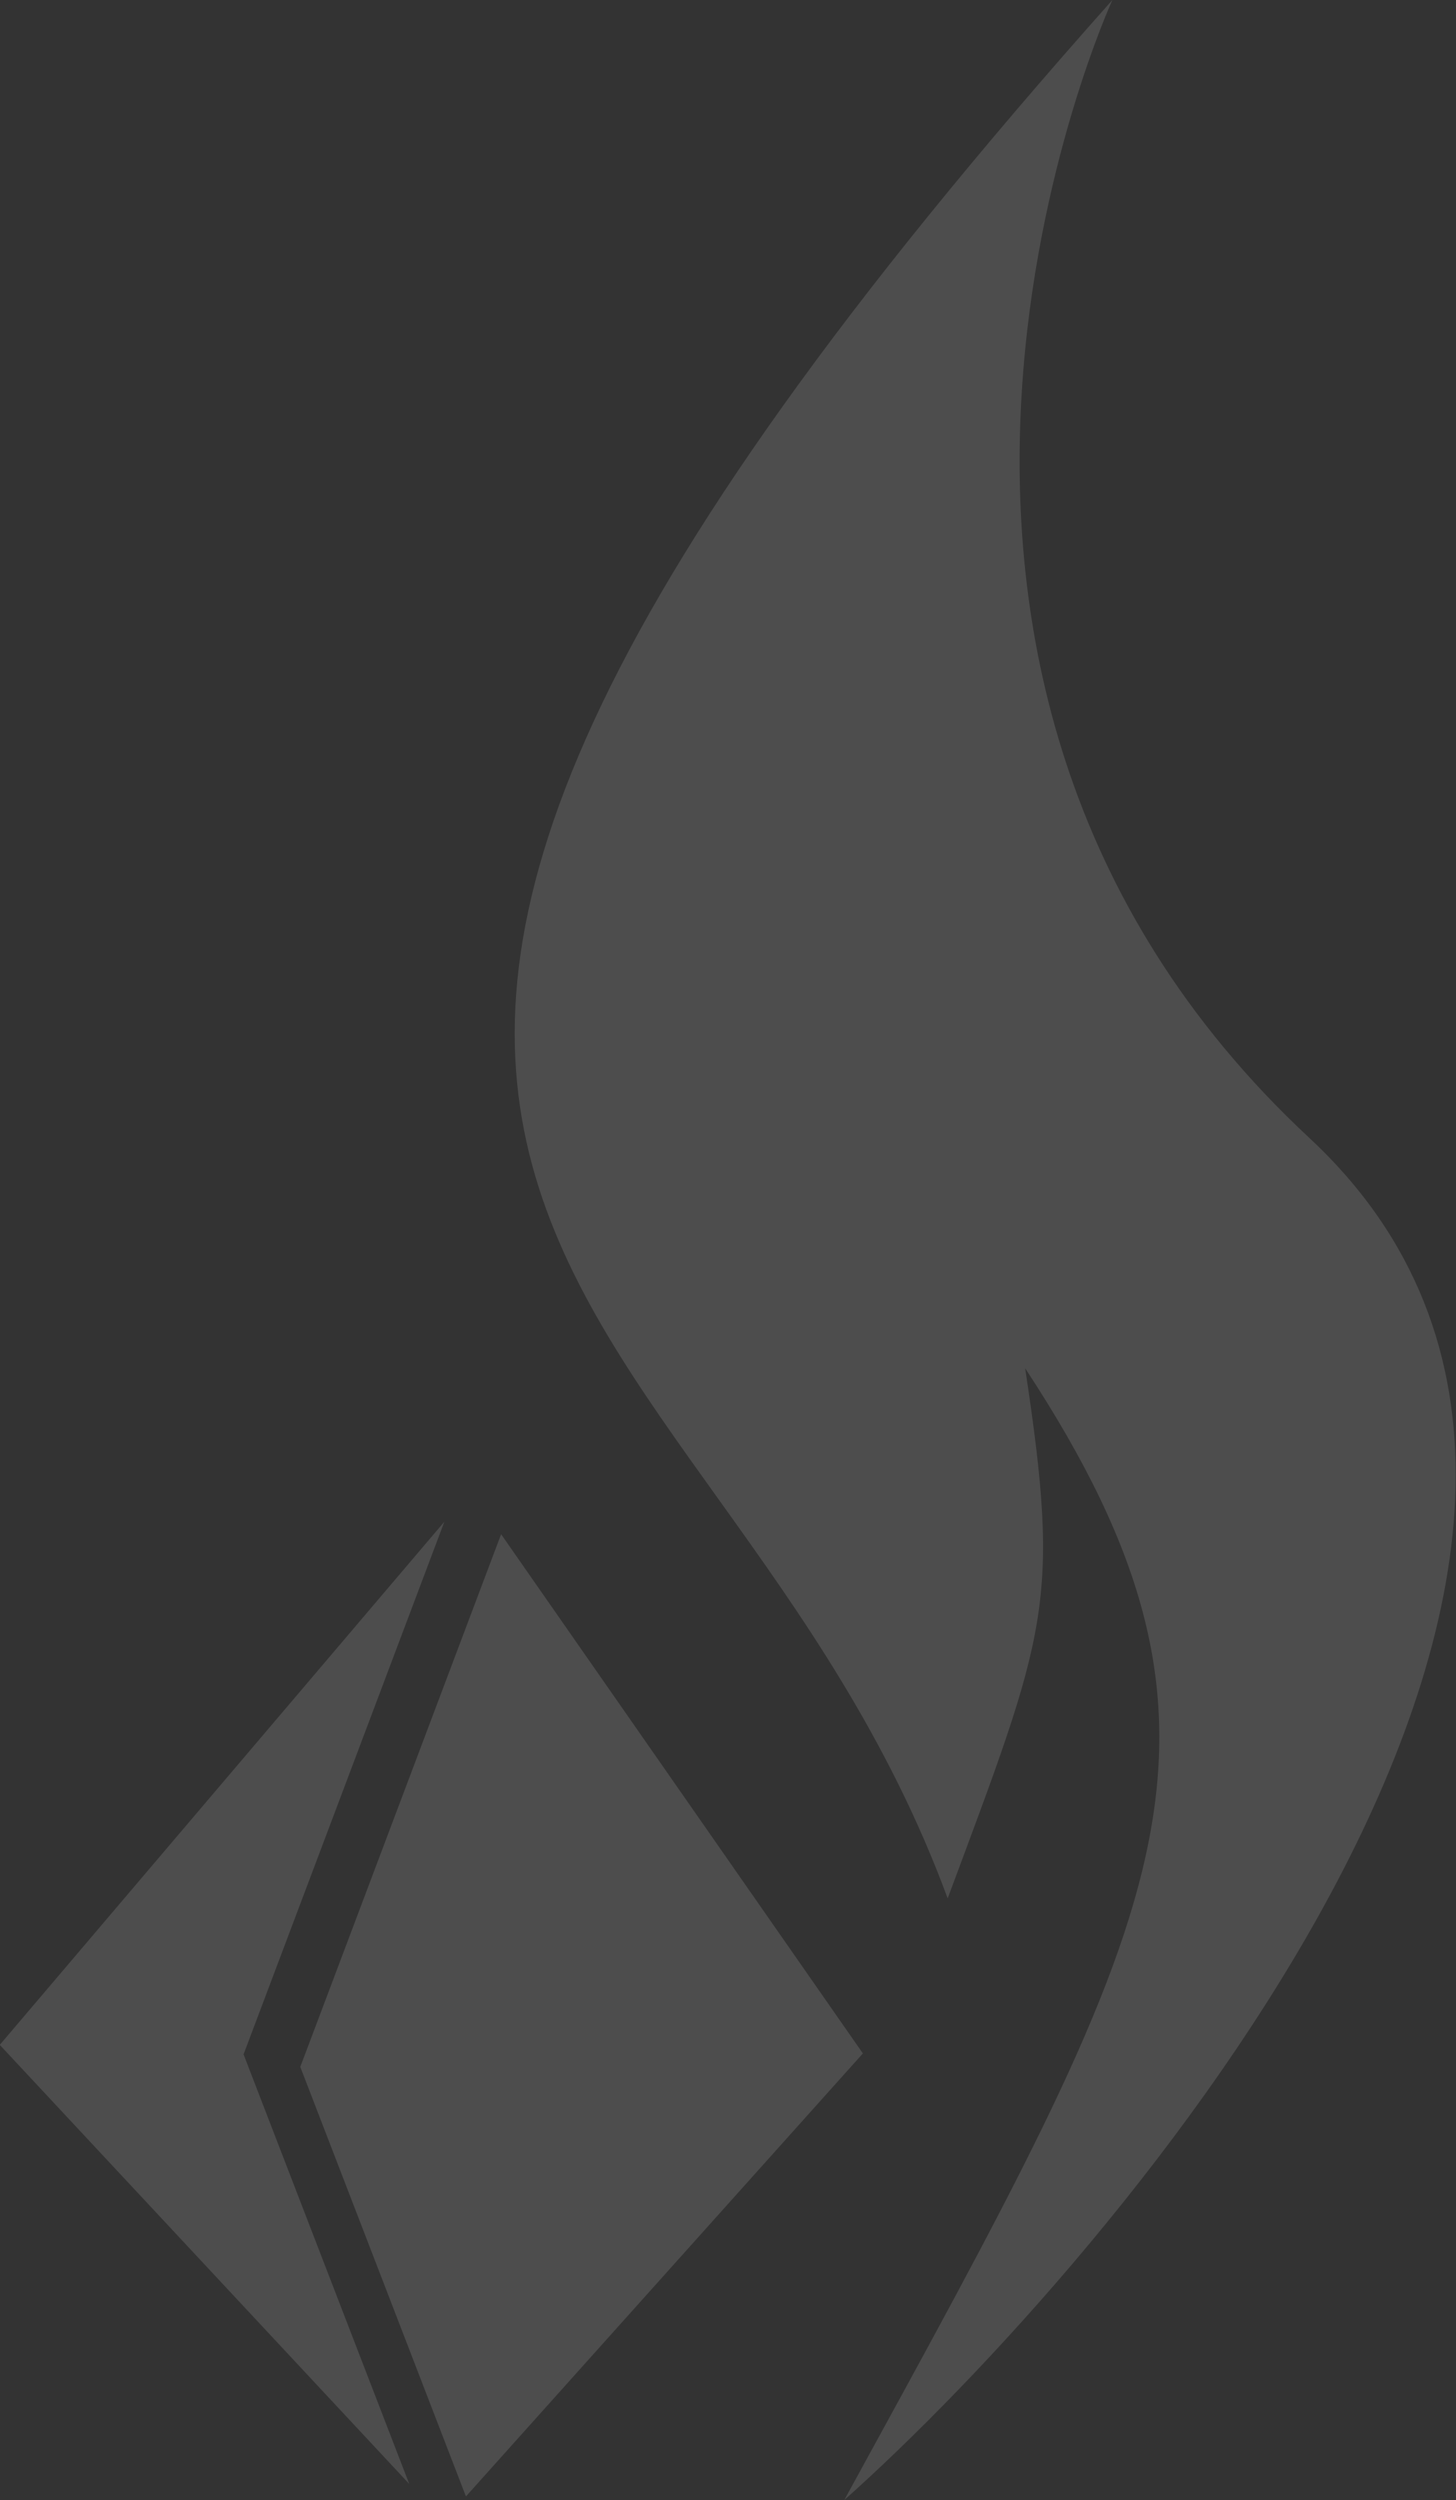 <svg width="6.94mm" height="11.91mm" version="1.1" viewBox="0 0 6.94 11.91" xmlns="http://www.w3.org/2000/svg">
	<rect x="0" y="0" width="6.94" height="11.91" fill="#333333" stroke="none"/>
	<g transform="translate(-3.088 -7.396)">
		<g transform="matrix(.084 0 0 .084 -15.615 -.817)" fill="#fff" fill-opacity=".129">
			<path d="m251.09 184.78-11.396 30.206 9.4 24.359 22.524-25.122z" style="mix-blend-mode:normal"/>
			<path d="m285.78 97.77c-61.79 69.334-22.906 70.953-9.351 107.66 5.642-15.143 6.423-16.695 4.396-30.065 13.855 21.07 7.837 31.136-10.262 64.185 15.046-13.41 50.807-54.525 26.396-77.237-28.635-26.641-11.18-64.547-11.18-64.547z" style="mix-blend-mode:normal"/>
			<path d="m247.87 184.07-25.228 29.668 23.233 24.897-9.4-24.359z" style="mix-blend-mode:normal"/>
		</g>
	</g>
</svg>
